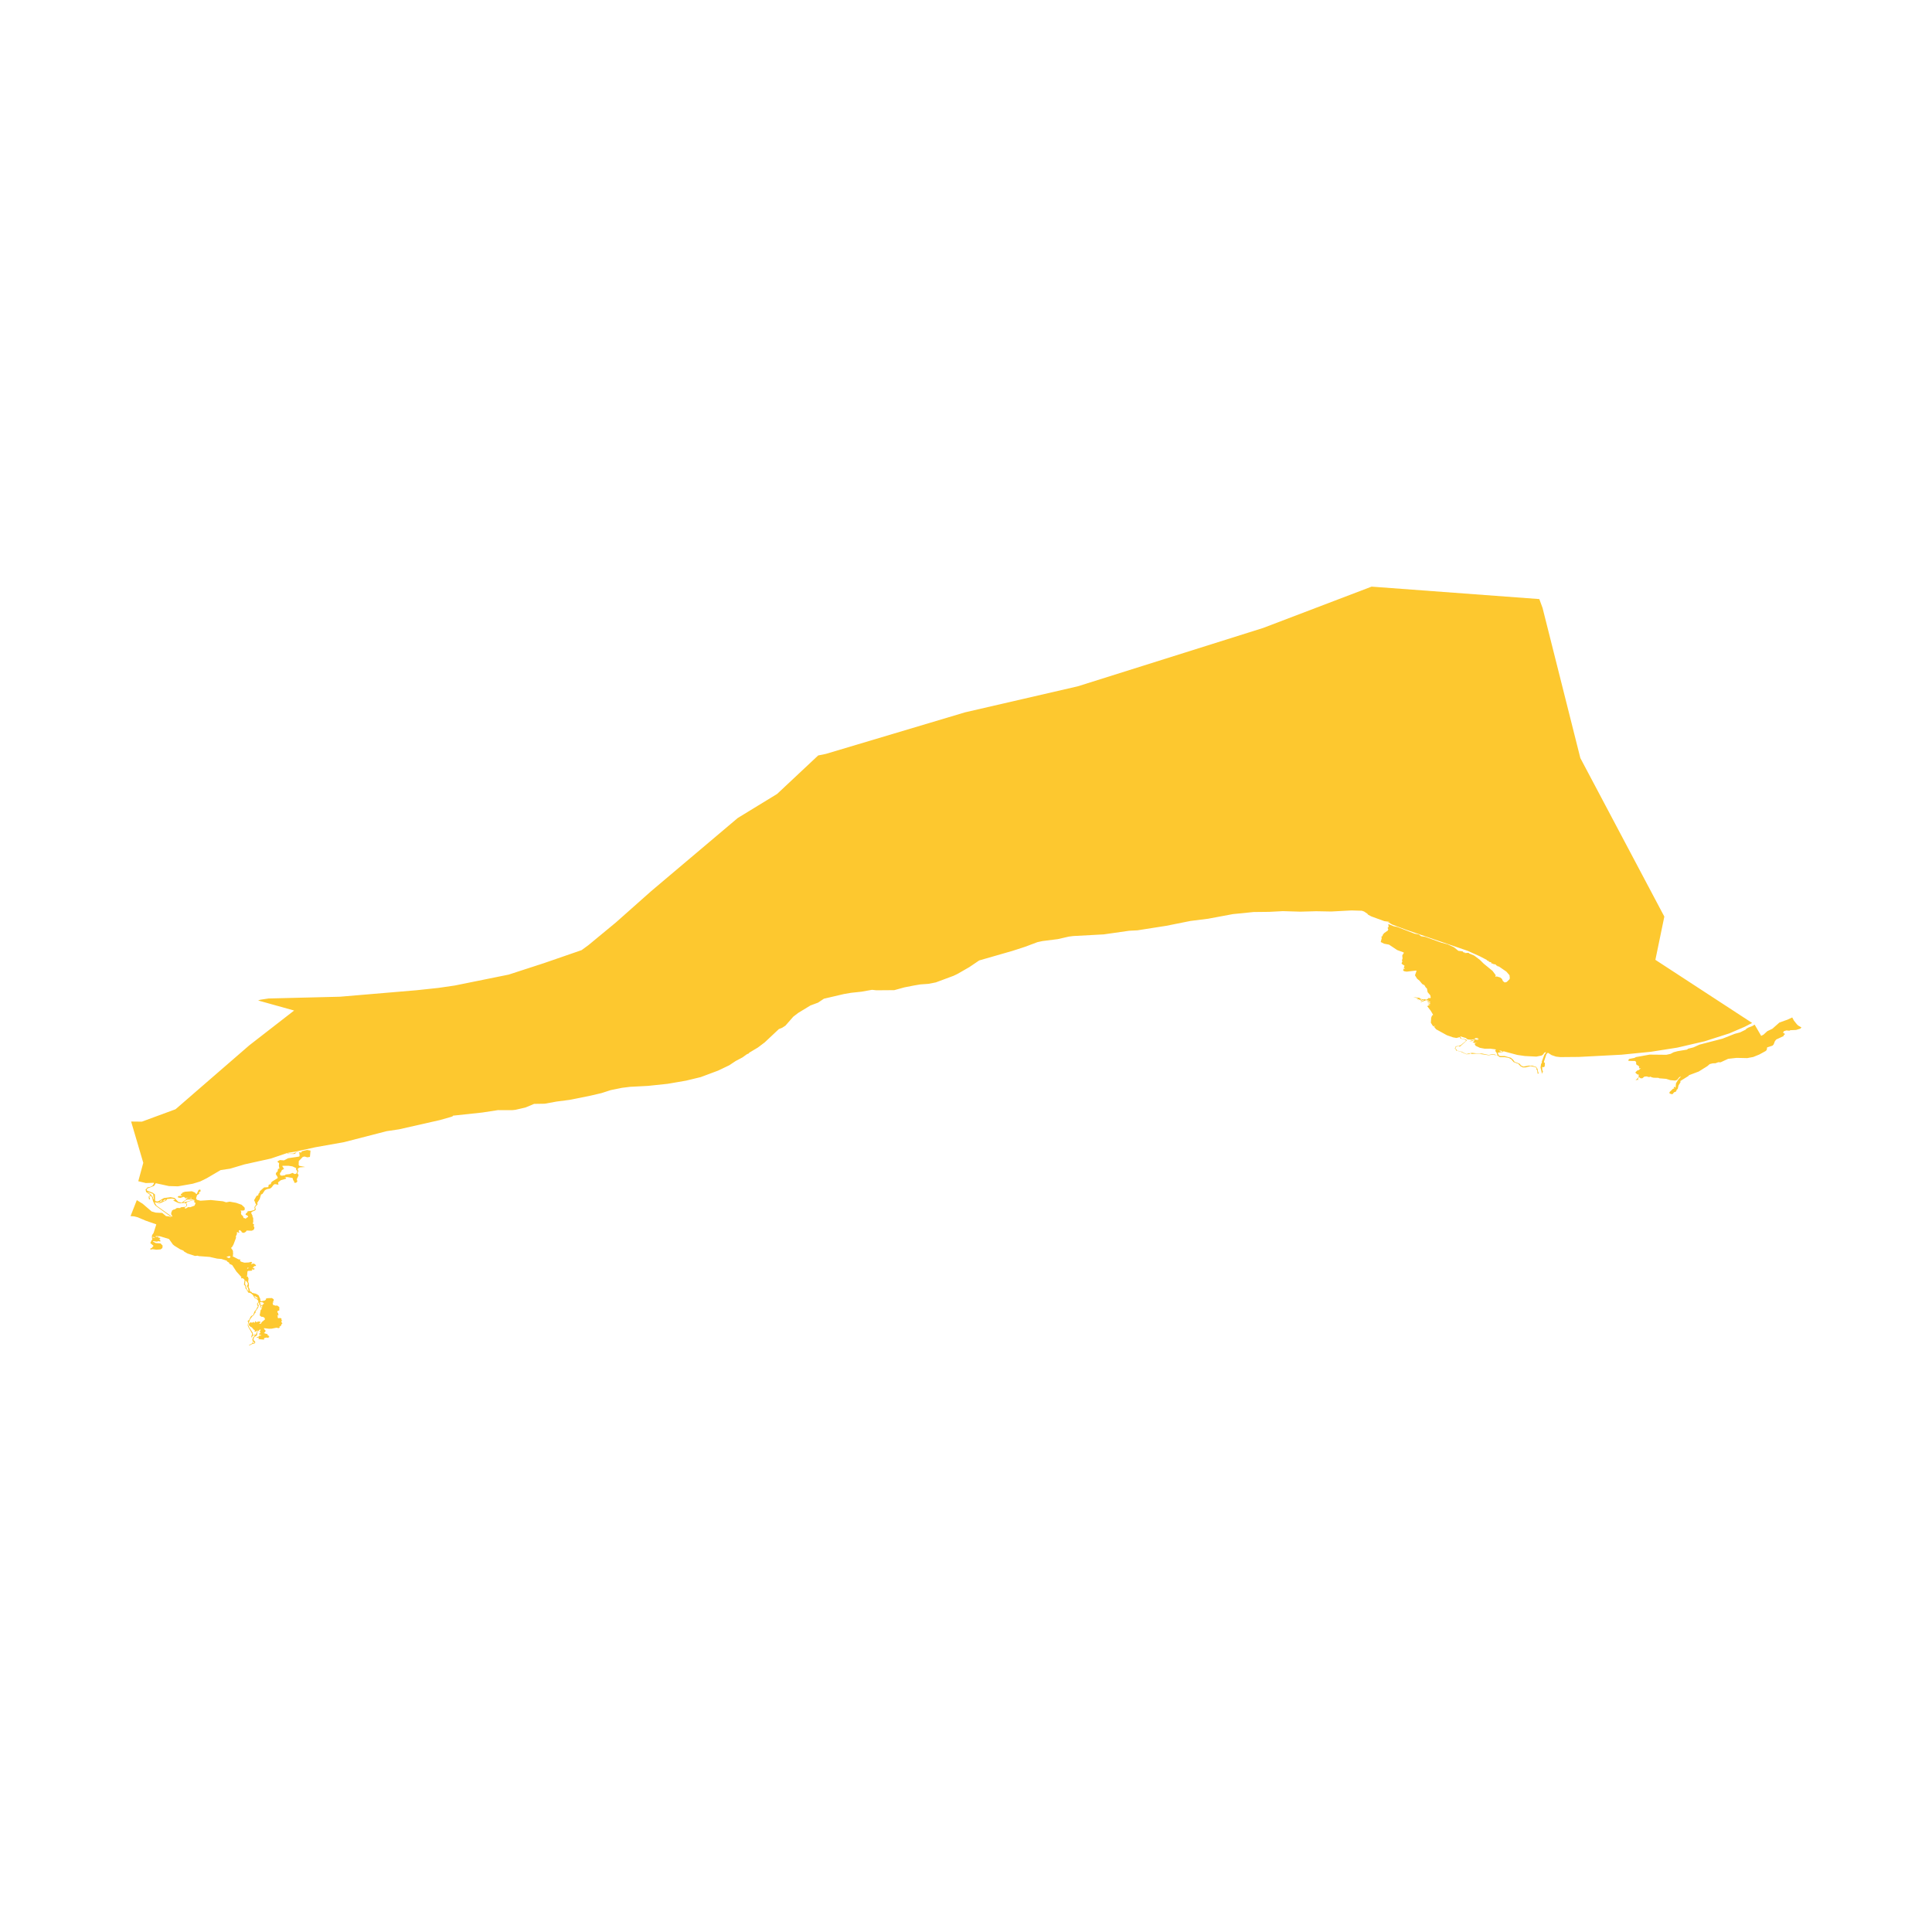 <svg xmlns="http://www.w3.org/2000/svg" fill="#fdc82f80" width="256" height="256" viewBox="-20 -20 296 156.246"><path d="M235.764,77.615 235.798,77.431 236.349,76.905 236.553,76.907 236.429,76.816 236.523,76.587 236.711,76.784 236.779,76.086 237.137,75.505 237.543,75.056 237.29,75.146 236.947,75.575 236.656,75.676 235.915,75.614 235.274,75.413 234.221,75.329 234.102,75.259 233.367,75.243 233.019,75.167 232.878,75.064 232.791,75.125 232.474,75.118 232.365,75.042 231.944,75.065 231.611,75.332 231.326,75.314 231.145,75.162 230.993,75.281 230.951,75.478 231.045,75.627 230.898,75.538 230.573,75.645 231.087,75.116 231.032,74.961 231.104,74.779 230.864,74.736 230.58,74.498 230.563,74.408 230.846,74.129 231.074,74.063 231.398,73.785 231.188,73.808 231.097,73.736 231.165,73.581 231.032,73.457 231.066,73.415 230.767,73.279 230.681,73.159 230.663,72.803 230.481,72.671 229.501,72.663 229.491,72.494 229.615,72.362 230.394,72.209 230.648,72.079 232.743,71.699 235.305,71.725 235.95,71.585 236.423,71.333 237.033,71.172 238.478,70.93 238.608,70.803 239.437,70.596 240.36,70.177 243.902,69.255 245.782,68.512 246.585,68.3 247.464,67.87 247.55,67.741 247.879,67.554 248.473,67.326 248.829,67.107 249.828,68.827 250.19,68.638 250.762,68.113 251.537,67.741 252.627,66.781 253.874,66.339 254.584,66.006 254.853,66.501 255.279,67.033 255.486,67.238 256,67.537 255.829,67.719 255.176,67.921 254.281,67.962 254.158,68.038 253.687,67.993 253.315,68.108 253.169,68.342 253.436,68.495 253.431,68.637 253.24,68.746 253.281,68.85 252.134,69.386 251.93,69.644 251.737,70.144 251.555,70.33 250.74,70.595 250.678,70.981 250.521,71.148 249.538,71.686 248.618,72.061 247.688,72.235 246.069,72.2 244.774,72.341 243.611,72.879 243.251,72.864 242.83,73.023 242.401,73.034 241.934,73.155 241.59,73.46 240.269,74.288 238.771,74.851 238.689,74.968 237.441,75.75 237.469,75.933 237.167,76.411 237.042,76.959 236.867,77.085 236.864,77.213 236.71,77.414 236.494,77.458 236.254,77.753 236.034,77.748 235.764,77.615 M18.543,116.004 18.71,115.814 18.771,115.597 18.653,115.436 18.763,115.026 19.105,114.729 18.736,114.748 18.571,115.008 18.477,115.017 18.639,114.467 18.037,113.413 17.952,113.183 18.03,112.645 17.907,112.569 18.178,112.321 18.388,111.873 18.555,111.707 18.781,111.62 18.992,111.044 19.252,110.751 19.407,110.401 19.521,110.337 19.367,109.89 19.577,109.604 19.572,109.407 19.317,109.123 19.001,108.979 18.747,108.531 18.519,108.329 18.377,108.225 17.992,108.143 17.985,107.994 17.871,107.926 17.827,107.744 17.623,107.522 17.565,107.132 17.374,106.934 17.472,106.234 17.337,106.055 17.135,105.947 16.917,105.987 16.994,105.792 16.225,104.939 15.577,103.947 15.192,103.768 15.098,103.665 15.128,103.589 14.763,103.373 14.782,103.289 13.924,103.01 13.279,102.957 12.119,102.693 10.461,102.571 10.263,102.504 9.89,102.546 8.72,102.166 8.194,101.86 8.089,101.722 7.623,101.541 6.735,100.99 6.484,100.784 5.895,99.95 4.486,99.525 3.943,99.504 3.818,99.559 3.897,99.627 4.252,99.597 4.242,99.731 4.6,99.793 4.402,100.013 4.591,100.147 4.515,100.213 4.628,100.286 4.478,100.328 4.245,100.275 4.044,100.358 3.489,100.277 3.418,100.332 3.864,100.572 4.584,100.615 4.918,100.963 4.876,101.34 4.608,101.541 3.962,101.59 3.366,101.508 3.057,101.582 3.023,101.42 3.237,101.326 3.527,100.994 3.025,100.571 3.244,100.1 3.347,100.04 3.253,99.685 3.305,99.344 3.529,99.025 3.948,97.706 2.313,97.136 1.092,96.619 0.544,96.478 0,96.445 0.961,93.991 1.858,94.55 3.226,95.724 3.855,95.907 4.861,95.96 5.434,96.443 5.927,96.494 6.166,96.613 6.215,96.571 3.846,94.855 3.673,94.641 3.447,94.158 3.301,93.59 3.132,93.333 2.874,93.449 3.001,93.882 2.83,93.88 2.767,93.481 3.032,93.212 2.384,92.739 2.301,92.352 2.57,92.122 2.531,92.057 3.009,91.97 3.347,91.795 3.57,91.482 3.579,91.338 2.339,91.377 1.186,91.096 1.952,88.277 0.089,81.953 1.735,81.971 6.89,80.072 18.196,70.275 25.063,64.945 19.546,63.406 19.888,63.29 21.137,63.1 32.084,62.829 43.824,61.836 47.195,61.475 49.687,61.111 57.93,59.443 63.335,57.686 69.103,55.693 70.157,54.922 74.356,51.454 79.765,46.654 93.027,35.451 99.062,31.762 105.351,25.867 106.537,25.625 127.857,19.259 145.126,15.273 173.543,6.326 190.142,0 215.837,1.907 216.336,3.269 222.123,26.264 234.991,50.554 233.62,57.178 248.443,66.849 247.33,67.423 244.944,68.449 241.187,69.651 236.988,70.627 232.925,71.266 228.442,71.712 221.901,72.055 219.043,72.08 218.393,72.006 217.713,71.774 217.151,71.409 216.926,71.632 216.561,72.73 216.543,72.879 216.696,72.983 216.659,73.507 216.508,73.632 216.316,73.589 216.274,73.645 216.296,74.115 216.402,74.22 216.254,74.639 216.023,73.67 216.114,73.096 216.218,72.981 216.223,72.744 216.617,71.708 216.866,71.362 216.793,71.327 216.617,71.402 216.399,71.696 216.168,71.847 215.379,72.003 213.631,71.916 212.473,71.75 210.381,71.192 210.285,71.206 210.323,71.279 209.462,71.413 209.638,71.837 209.873,71.919 210.504,71.917 211.468,72.185 211.782,72.44 212.056,72.805 212.716,73.055 212.875,73.15 213.009,73.352 213.398,73.536 214.198,73.385 214.734,73.385 215.345,73.58 215.55,73.862 215.688,74.472 215.788,74.576 215.582,74.626 215.505,74.073 215.377,73.98 215.422,73.785 215.25,73.623 214.487,73.463 213.749,73.655 213.33,73.663 212.964,73.484 212.615,73.114 211.898,72.84 211.546,72.422 211.167,72.206 210.551,72.091 209.806,72.091 209.474,71.871 209.197,71.808 209.449,71.81 209.284,71.398 209.059,71.098 209.181,70.993 209.134,70.896 208.304,70.787 207.474,70.795 206.728,70.655 206.05,70.335 206.049,70.254 205.91,70.149 206.03,70.082 205.929,69.976 206.319,69.808 205.895,69.915 205.601,69.806 205.885,69.703 205.733,69.652 205.968,69.52 205.731,69.53 205.522,69.636 205.107,69.653 205.989,69.37 206.427,69.464 206.471,69.403 206.187,69.297 206.598,69.336 206.372,69.165 206.027,69.161 205.926,69.199 206.08,69.227 205.982,69.303 205.459,69.428 204.834,69.362 204.582,69.158 203.703,68.895 203.92,69.258 204.167,69.262 204.659,69.419 204.716,69.538 203.705,70.446 203.56,70.456 203.492,70.39 203.058,70.507 202.977,70.775 203.128,70.891 203.207,71.078 203.962,71.257 204.65,71.61 205.524,71.433 206.681,71.557 207.014,71.529 208.079,71.749 208.689,71.628 209.112,71.705 209.195,71.808 208.73,71.702 208.076,71.8 206.91,71.623 206.179,71.552 205.524,71.594 205.28,71.515 205.143,71.557 205.154,71.616 204.65,71.649 203.756,71.238 203.093,71.083 203.039,70.889 202.891,70.777 203.036,70.431 203.602,70.337 203.838,70.22 204.565,69.619 204.603,69.503 204.235,69.317 203.844,69.274 203.723,69.186 203.666,69.016 203.14,69.149 202.62,69.057 201.678,68.731 200.03,67.822 199.697,67.423 199.978,67.296 199.605,67.365 199.47,67.219 199.222,66.82 199.268,66.059 199.389,65.738 199.565,65.597 199.203,64.982 198.661,64.274 198.973,64.097 199.162,64.086 198.725,64.006 199.094,63.944 199.132,63.837 198.742,63.821 198.756,63.761 199.092,63.718 199.119,63.589 198.699,63.598 198.693,63.513 198.964,63.419 198.497,63.367 197.78,63.633 197.609,63.628 198.149,63.377 197.961,63.314 197.888,63.414 197.752,63.407 197.789,63.487 197.576,63.405 197.837,63.321 197.86,63.26 197.8,63.254 197.306,63.37 197.554,63.193 197.14,63.254 197.089,63.215 197.25,63.155 197.227,63.093 196.532,62.889 197.481,63 197.651,63.151 198.067,63.246 198.336,63.216 198.515,63.298 198.642,63.21 198.849,63.195 198.658,63.112 198.851,63.085 198.85,63.007 199.148,63.057 199.201,62.953 199.135,62.612 198.726,62.135 198.621,61.575 198.42,61.385 198.239,61.064 197.894,60.88 197.482,60.373 197.124,60.085 196.786,59.547 197.019,58.896 196.975,58.819 195.519,58.989 195.179,58.935 194.942,58.809 195.058,58.69 194.941,58.575 195.257,58.527 195.065,58.373 195.198,58.09 194.776,57.804 194.733,57.696 194.856,57.433 194.789,57.25 194.885,56.958 194.837,56.538 194.935,56.308 195.026,56.261 195.072,56.052 194.061,55.68 192.811,54.85 192.063,54.709 191.54,54.447 191.703,53.808 191.616,53.673 191.805,53.529 191.883,53.298 192.103,53.05 192.679,52.66 192.612,52.612 192.71,52.511 192.587,52.304 192.754,52.106 192.695,51.736 192.748,51.712 193.532,52.032 194.078,52.14 196.702,53.165 197.397,53.295 197.72,53.559 198.369,53.661 200.81,54.542 201.806,54.808 202.753,55.249 203.428,55.793 204.072,55.874 204.275,56.072 204.516,55.989 204.381,56.107 204.447,56.14 204.996,56.1 205.112,56.211 205.857,56.523 206.724,57.176 207.327,57.772 208.661,58.861 209.162,59.536 209.091,59.768 209.317,59.722 209.847,59.881 210.118,60.107 210.258,60.431 210.535,60.648 210.843,60.572 211.25,60.171 211.316,60.014 211.268,59.533 210.788,58.983 209.642,58.194 209.417,58.158 209.391,58.079 209.229,58.026 209.15,57.878 208.793,57.831 208.73,57.745 208.587,57.77 208.453,57.635 208.491,57.555 208.146,57.487 208.04,57.341 207.808,57.271 207.806,57.199 206.67,56.61 204.89,55.81 195.458,52.578 193.298,51.772 192.769,51.454 192.562,51.427 192.869,51.387 192.818,51.346 192.1,51.254 190.104,50.528 189.596,50.255 189.484,50.102 188.985,49.772 188.649,49.658 187.064,49.61 183.953,49.775 181.642,49.732 179.214,49.798 176.542,49.718 174.462,49.827 172.052,49.854 168.884,50.174 165.087,50.882 162.399,51.22 158.682,51.965 154.269,52.657 153.002,52.723 149.096,53.28 144.419,53.533 143.738,53.622 142.064,54.005 139.718,54.302 138.946,54.469 137.025,55.188 135.069,55.82 130.023,57.271 128.501,58.299 126.696,59.335 126.085,59.628 123.377,60.635 122.283,60.852 121.003,60.945 120.02,61.111 118.56,61.398 117.018,61.822 114.272,61.844 113.603,61.772 111.959,62.062 110.38,62.231 109.3,62.418 106.231,63.135 105.334,63.735 104.163,64.172 102.304,65.302 101.542,65.885 100.336,67.26 99.846,67.58 99.333,67.784 97.158,69.828 96.112,70.616 94.766,71.42 94.726,71.519 94.439,71.635 93.758,72.126 92.706,72.683 91.728,73.333 90.023,74.149 87.357,75.145 85.11,75.688 82.298,76.172 79.29,76.49 76.504,76.636 75.28,76.791 73.559,77.141 72.144,77.6 70.266,78.034 67.26,78.634 65.27,78.892 63.441,79.223 61.832,79.248 60.525,79.793 58.977,80.155 58.459,80.211 56.287,80.204 53.899,80.571 49.401,81.054 49.356,81.145 49.103,81.243 47.416,81.723 41.13,83.147 39.228,83.43 32.726,85.107 28.314,85.892 25.253,86.567 24.092,86.748 24.241,86.878 24.931,86.849 25.504,86.593 26.155,86.707 26.241,86.504 27.045,86.309 27.574,86.407 27.483,87.369 27.091,87.437 26.673,87.315 26.398,87.369 25.777,88.005 25.758,88.623 25.865,88.743 26.76,88.916 25.936,88.973 25.647,89.138 25.619,89.411 25.739,89.479 25.557,89.889 25.728,90.099 25.732,90.228 25.473,90.788 25.557,91.147 25.402,91.301 25.205,91.361 25.025,91.252 25.102,91.172 24.935,90.969 24.818,90.596 24.037,90.468 23.576,90.467 23.868,90.574 23.773,90.661 23.811,90.72 23.05,90.929 22.754,91.147 22.797,91.17 22.596,91.244 22.664,91.632 22.104,91.536 21.894,91.663 21.645,92.014 21.387,92.219 20.894,92.311 20.596,92.467 20.206,93.041 19.992,93.137 19.782,93.837 19.411,94.41 19.476,94.625 19.09,95.054 19.19,95.437 19.058,95.583 18.668,95.744 18.464,95.914 18.712,96.456 18.672,96.563 18.791,96.696 18.799,97.377 18.709,97.554 18.938,97.748 18.851,97.938 18.977,98.199 18.933,98.426 18.796,98.583 18.543,98.684 17.792,98.654 17.656,98.85 17.354,99.016 17.04,98.929 17.017,98.823 16.759,98.579 16.625,98.628 16.556,98.764 16.696,98.95 16.535,98.987 16.42,98.891 16.234,98.976 16.332,99.115 16.128,99.562 16.164,99.763 15.777,100.783 15.562,101.166 15.395,101.317 15.646,101.669 15.712,101.902 15.655,101.987 15.764,102.103 15.659,102.249 15.731,102.388 15.637,102.592 16.524,103.061 16.846,103.103 16.759,103.294 16.948,103.426 17.442,103.576 18.087,103.544 18.505,103.446 18.654,103.589 18.478,103.715 18.479,103.795 18.918,103.708 19.205,103.955 19.213,104.076 18.927,104.111 18.833,104.291 18.663,104.346 18.982,104.464 19.014,104.558 18.899,104.573 18.973,104.661 18.593,104.589 18.545,104.611 18.659,104.718 18.56,104.804 18.011,104.832 17.91,104.921 17.862,105.58 17.739,105.63 17.949,105.705 18.078,105.998 18.02,106.548 18.109,106.685 18.14,107.043 18.081,107.285 18.254,107.647 18.292,107.962 18.555,108.072 18.611,108.193 19.2,108.333 19.608,108.563 19.885,109.147 19.878,109.39 20.029,109.496 20.595,109.363 20.748,109.219 20.74,109.084 21.002,109.013 21.663,108.997 21.937,109.192 21.914,109.477 21.786,109.548 21.919,109.665 21.76,109.716 21.844,110.05 22.239,110.167 22.459,110.135 22.798,110.379 22.796,110.887 22.514,110.983 22.488,111.192 22.636,111.302 22.589,111.494 22.727,111.58 22.482,111.693 22.592,111.902 22.499,111.988 22.665,112.083 22.968,112.047 23.154,112.188 23.089,112.317 23.253,112.364 23.131,112.43 23.162,112.535 23.085,112.65 23.277,112.878 23.127,112.966 23.134,113.075 22.981,113.3 22.792,113.381 22.869,113.486 22.725,113.607 22.344,113.541 21.61,113.69 21.202,113.7 20.44,113.607 20.467,113.754 20.681,113.965 20.662,114.142 20.43,114.362 20.998,114.538 21.02,114.729 21.213,114.774 21.157,114.86 21.294,114.939 21.056,115.086 20.824,115.045 20.501,115.12 20.436,115.214 20.47,115.365 19.475,115.288 19.746,115.2 19.632,115.137 19.632,115.055 19.303,115.072 19.315,115.005 19.686,114.877 19.691,114.766 19.997,114.749 20.047,114.686 19.772,114.615 19.688,114.513 19.696,114.448 19.925,114.343 19.797,114.141 19.943,113.85 19.802,113.82 19.402,114.225 19.397,114.672 18.893,115.049 18.832,115.438 19.079,115.64 19.103,115.829 18.936,115.993 18.629,116.041 18.245,116.246 18.111,116.21 18.543,116.004 M18.908,115.636 18.7,115.949 18.955,115.879 18.908,115.636 M19.316,114.256 19.509,113.994 19.422,113.951 19.213,114.141 18.994,114.107 18.965,114.043 19.085,113.91 18.878,113.849 18.576,113.482 18.406,113.417 18.108,113.133 18.188,112.848 18.323,112.72 18.646,112.764 18.833,112.658 18.928,112.668 18.882,112.746 19.054,112.764 19.075,112.574 19.174,112.535 19.207,112.665 19.292,112.68 19.611,112.59 19.842,112.607 19.938,112.689 19.683,112.94 19.978,112.914 20.091,112.692 20.595,112.278 20.538,112.027 20.296,111.881 20.032,111.862 19.782,111.646 19.938,110.829 20.128,110.631 19.89,110.38 19.882,109.97 19.792,109.953 19.618,110.213 19.58,110.409 19.127,111.087 19.169,111.212 18.981,111.399 18.909,111.598 18.672,111.783 18.317,112.242 18.033,112.986 18.035,113.174 18.185,113.486 18.731,114.337 18.761,114.68 19.214,114.583 19.316,114.256 M20.004,110.203 19.978,110.419 20.148,110.485 20.182,110.254 20.004,110.203 M20.457,109.847 20.252,109.651 19.888,109.61 19.813,109.68 19.933,109.935 20.06,110.148 20.182,110.172 20.205,110.033 20.457,109.847 M19.629,109.636 19.492,109.893 19.57,110.15 19.741,109.887 19.629,109.636 M19.049,108.695 18.981,108.787 19.078,108.917 19.513,109.114 19.445,108.936 19.049,108.695 M17.992,107.439 17.866,107.27 17.866,107.057 17.995,106.826 17.835,106.509 17.595,106.311 17.55,106.882 17.704,107.126 17.73,107.388 17.888,107.735 18.046,107.935 18.085,107.871 17.992,107.439 M17.97,104.331 17.846,104.452 17.978,104.485 18.098,104.381 17.97,104.331 M15.18,102.546 14.686,102.689 14.981,102.843 15.142,102.875 15.323,102.697 15.18,102.546 M3.469,99.629 3.291,99.701 3.315,99.763 3.399,99.684 3.544,99.747 3.504,99.787 3.75,99.742 3.469,99.629 M18.025,96.565 17.932,96.371 17.62,96.228 17.663,96.056 17.909,95.841 17.943,95.696 18.489,95.639 18.914,95.52 19.039,95.4 18.979,95.062 19.251,94.665 19.086,94.412 19.079,94.228 18.969,94.154 18.952,93.968 19.304,93.345 19.576,93.24 19.581,93.059 19.776,92.816 19.819,92.621 20.461,92.049 21.101,92.007 21.171,91.637 21.492,91.533 21.551,91.285 21.742,91.111 22.535,90.627 22.536,90.471 22.247,89.998 22.326,89.775 22.537,89.58 22.592,89.21 22.805,89.159 22.729,88.737 22.763,88.317 22.532,88.162 22.525,88.055 22.876,87.855 23.513,87.902 24.141,87.573 25.777,87.329 25.901,87.262 25.861,86.749 25.777,86.654 25.588,86.618 25.351,86.697 25.233,86.866 25.047,86.92 24.187,86.9 23.99,86.779 21.51,87.62 17.465,88.516 15.264,89.171 13.796,89.394 11.669,90.643 10.676,91.132 9.541,91.479 7.261,91.879 5.876,91.839 3.876,91.403 3.602,91.812 2.651,92.179 2.486,92.346 2.478,92.509 3.419,92.875 3.738,93.124 3.76,94.04 3.864,94.172 4.208,94.192 5.108,93.678 6.132,93.541 6.76,93.664 7.299,94.255 7.813,94.394 8.568,93.856 8.436,93.678 8.15,93.487 7.625,93.658 7.265,93.583 7.256,93.424 7.392,93.359 7.958,93.328 7.669,93.203 7.73,93.036 7.953,92.95 7.921,92.853 8.346,92.705 9.397,92.633 9.836,92.815 9.95,92.909 9.922,92.961 10.204,93.05 10.193,92.874 10.276,92.817 10.344,92.572 10.475,92.409 10.681,92.37 10.75,92.599 10.612,92.743 10.439,92.765 10.531,92.898 10.5,93.024 10.19,93.224 10.042,93.712 10.163,93.944 10.703,94.084 12.291,93.976 14.159,94.172 14.648,94.328 15.19,94.228 16.16,94.401 17.014,94.702 17.464,95.116 17.507,95.374 17.462,95.503 17.322,95.588 16.845,95.595 16.967,95.776 16.916,96.03 16.992,96.244 17.213,96.424 17.33,96.743 17.524,96.761 17.65,96.868 17.735,96.726 18.025,96.565 M23.778,90.071 24.355,90.007 24.833,89.824 25.14,89.999 25.402,89.937 25.556,89.608 25.324,89.222 25.414,89.106 24.811,88.826 24.226,88.733 23.299,88.737 23.221,88.801 23.355,88.892 23.395,89.067 23.541,89.191 23.187,89.394 23.019,89.744 22.886,89.845 22.921,90.169 23.171,90.252 23.647,90.183 23.778,90.071 M9.815,93.954 9.327,93.885 8.666,93.909 8.294,94.124 8.103,94.369 9.3,94.027 9.815,93.954 M8.632,93.646 8.514,93.598 8.577,93.784 8.653,93.766 8.632,93.646 M9.258,93.623 9.202,93.698 8.854,93.753 9.388,93.732 9.258,93.623 M8.738,93.582 8.713,93.737 8.826,93.674 8.738,93.582 M6.242,96.205 6.224,96.01 6.268,95.798 6.355,95.768 6.286,95.654 6.549,95.464 6.809,95.397 7.103,95.196 7.63,95.206 7.68,95.093 8.357,95.027 8.504,94.947 8.573,94.552 8.254,94.421 7.592,94.479 7.295,94.415 6.569,94.074 6.589,94.002 6.776,93.967 6.772,93.847 6.337,93.754 5.602,93.824 5.454,94.055 4.33,94.557 4.059,94.565 4.286,94.529 4.695,94.291 4.127,94.396 3.695,94.324 3.976,94.83 6.366,96.547 6.387,96.405 6.242,96.205 M9.156,95.078 9.801,94.841 9.97,94.435 9.763,94.334 9.791,94.021 9.534,94.023 8.736,94.253 8.533,94.407 8.672,94.697 8.561,94.974 8.305,95.14 8.323,95.258 8.516,95.259 8.82,95.066 9.156,95.078 M4.831,94.097 4.768,94.019 4.641,94.074 4.5,94.271 4.758,94.197 4.831,94.097 M5.396,93.807 4.892,94.144 4.941,94.177 5.327,93.965 5.396,93.807 M5.098,94.093 5.149,94.154 5.417,94.008 5.098,94.093 M2.539,92.705 3.151,93.172 3.431,93.565 3.475,93.797 3.578,93.865 3.457,93.047 2.539,92.705 M209.922,71.092 209.678,71.124 209.799,71.198 210.162,71.26 210.211,71.2 209.922,71.092Z"/></svg>